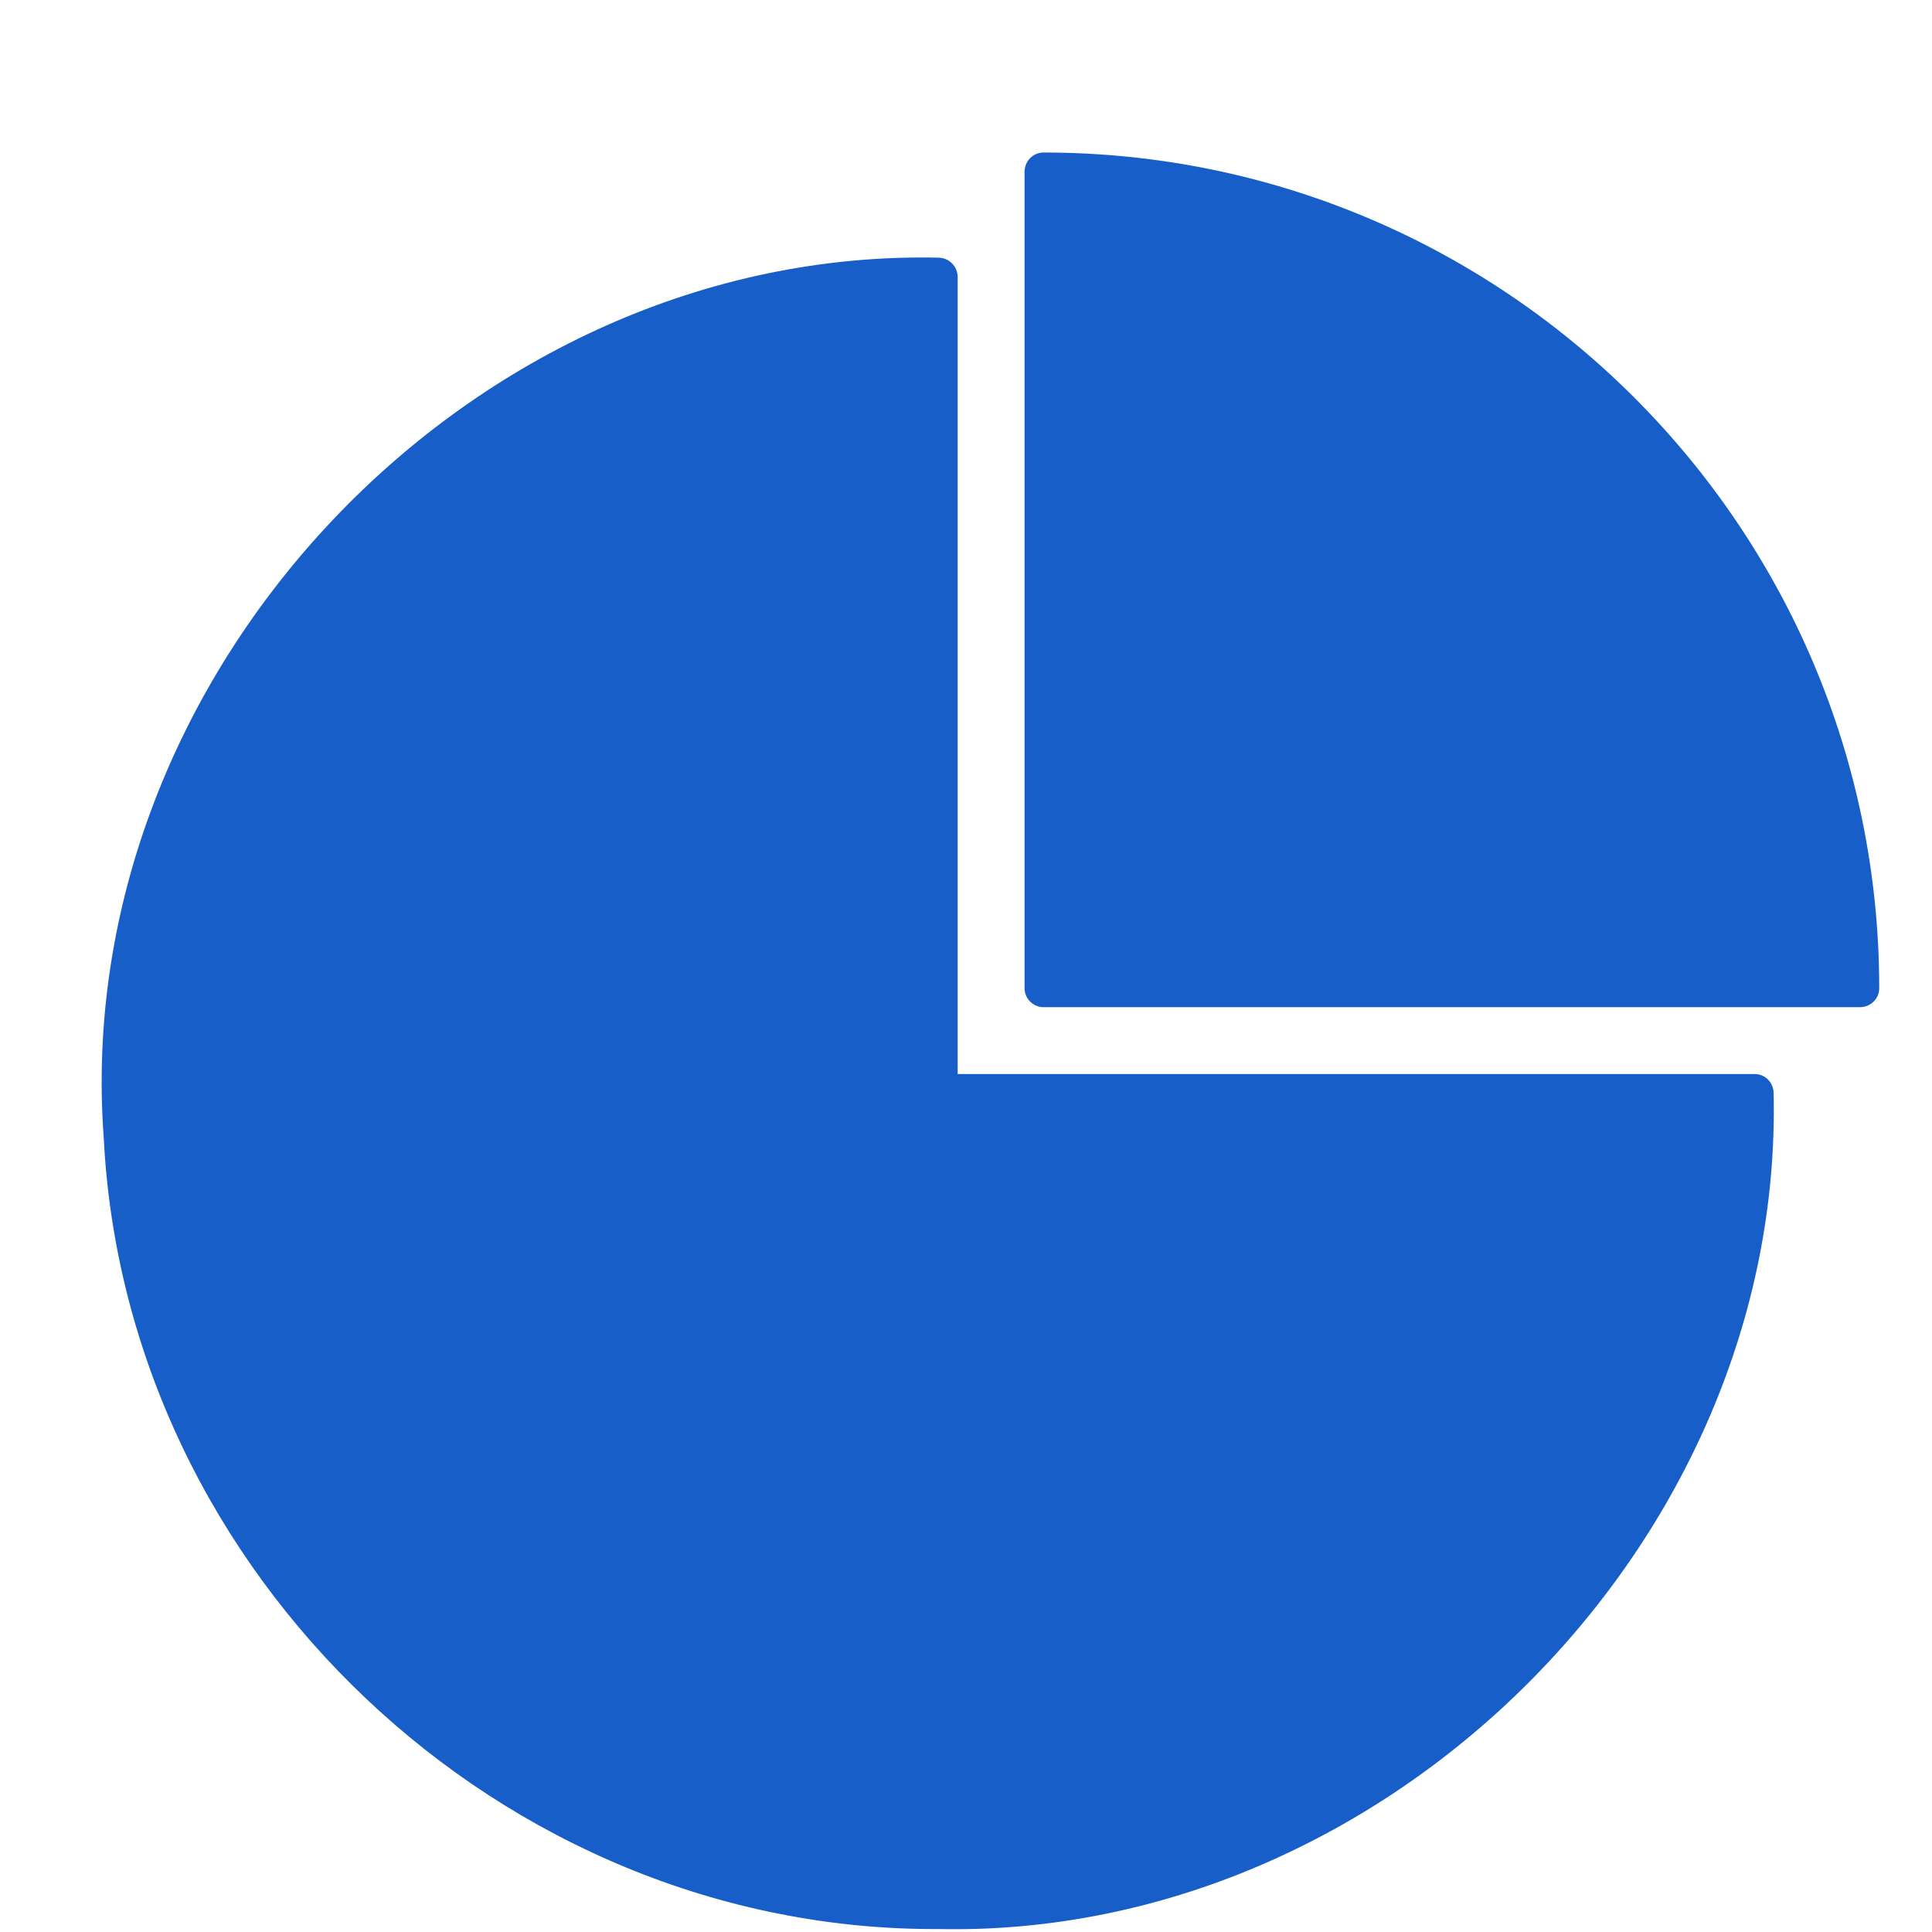 <svg width="38" height="38" viewBox="0 0 38 38" fill="none" xmlns="http://www.w3.org/2000/svg">
<path d="M34.885 21.505C35.083 30.336 27.286 38.125 18.463 37.942C9.868 37.988 2.474 30.974 2.041 22.387C1.357 13.229 9.283 4.87 18.456 5.068C18.669 5.068 18.836 5.243 18.836 5.448V21.125H34.513C34.718 21.125 34.885 21.292 34.885 21.505Z" fill="#185ec8"/>
<path d="M36.962 19.437C36.962 19.642 36.795 19.81 36.582 19.81H20.525C20.32 19.81 20.152 19.642 20.152 19.437V3.38C20.152 3.167 20.32 3 20.525 3C29.591 3 36.962 10.371 36.962 19.437Z" fill="#185ec8"/>
</svg>
